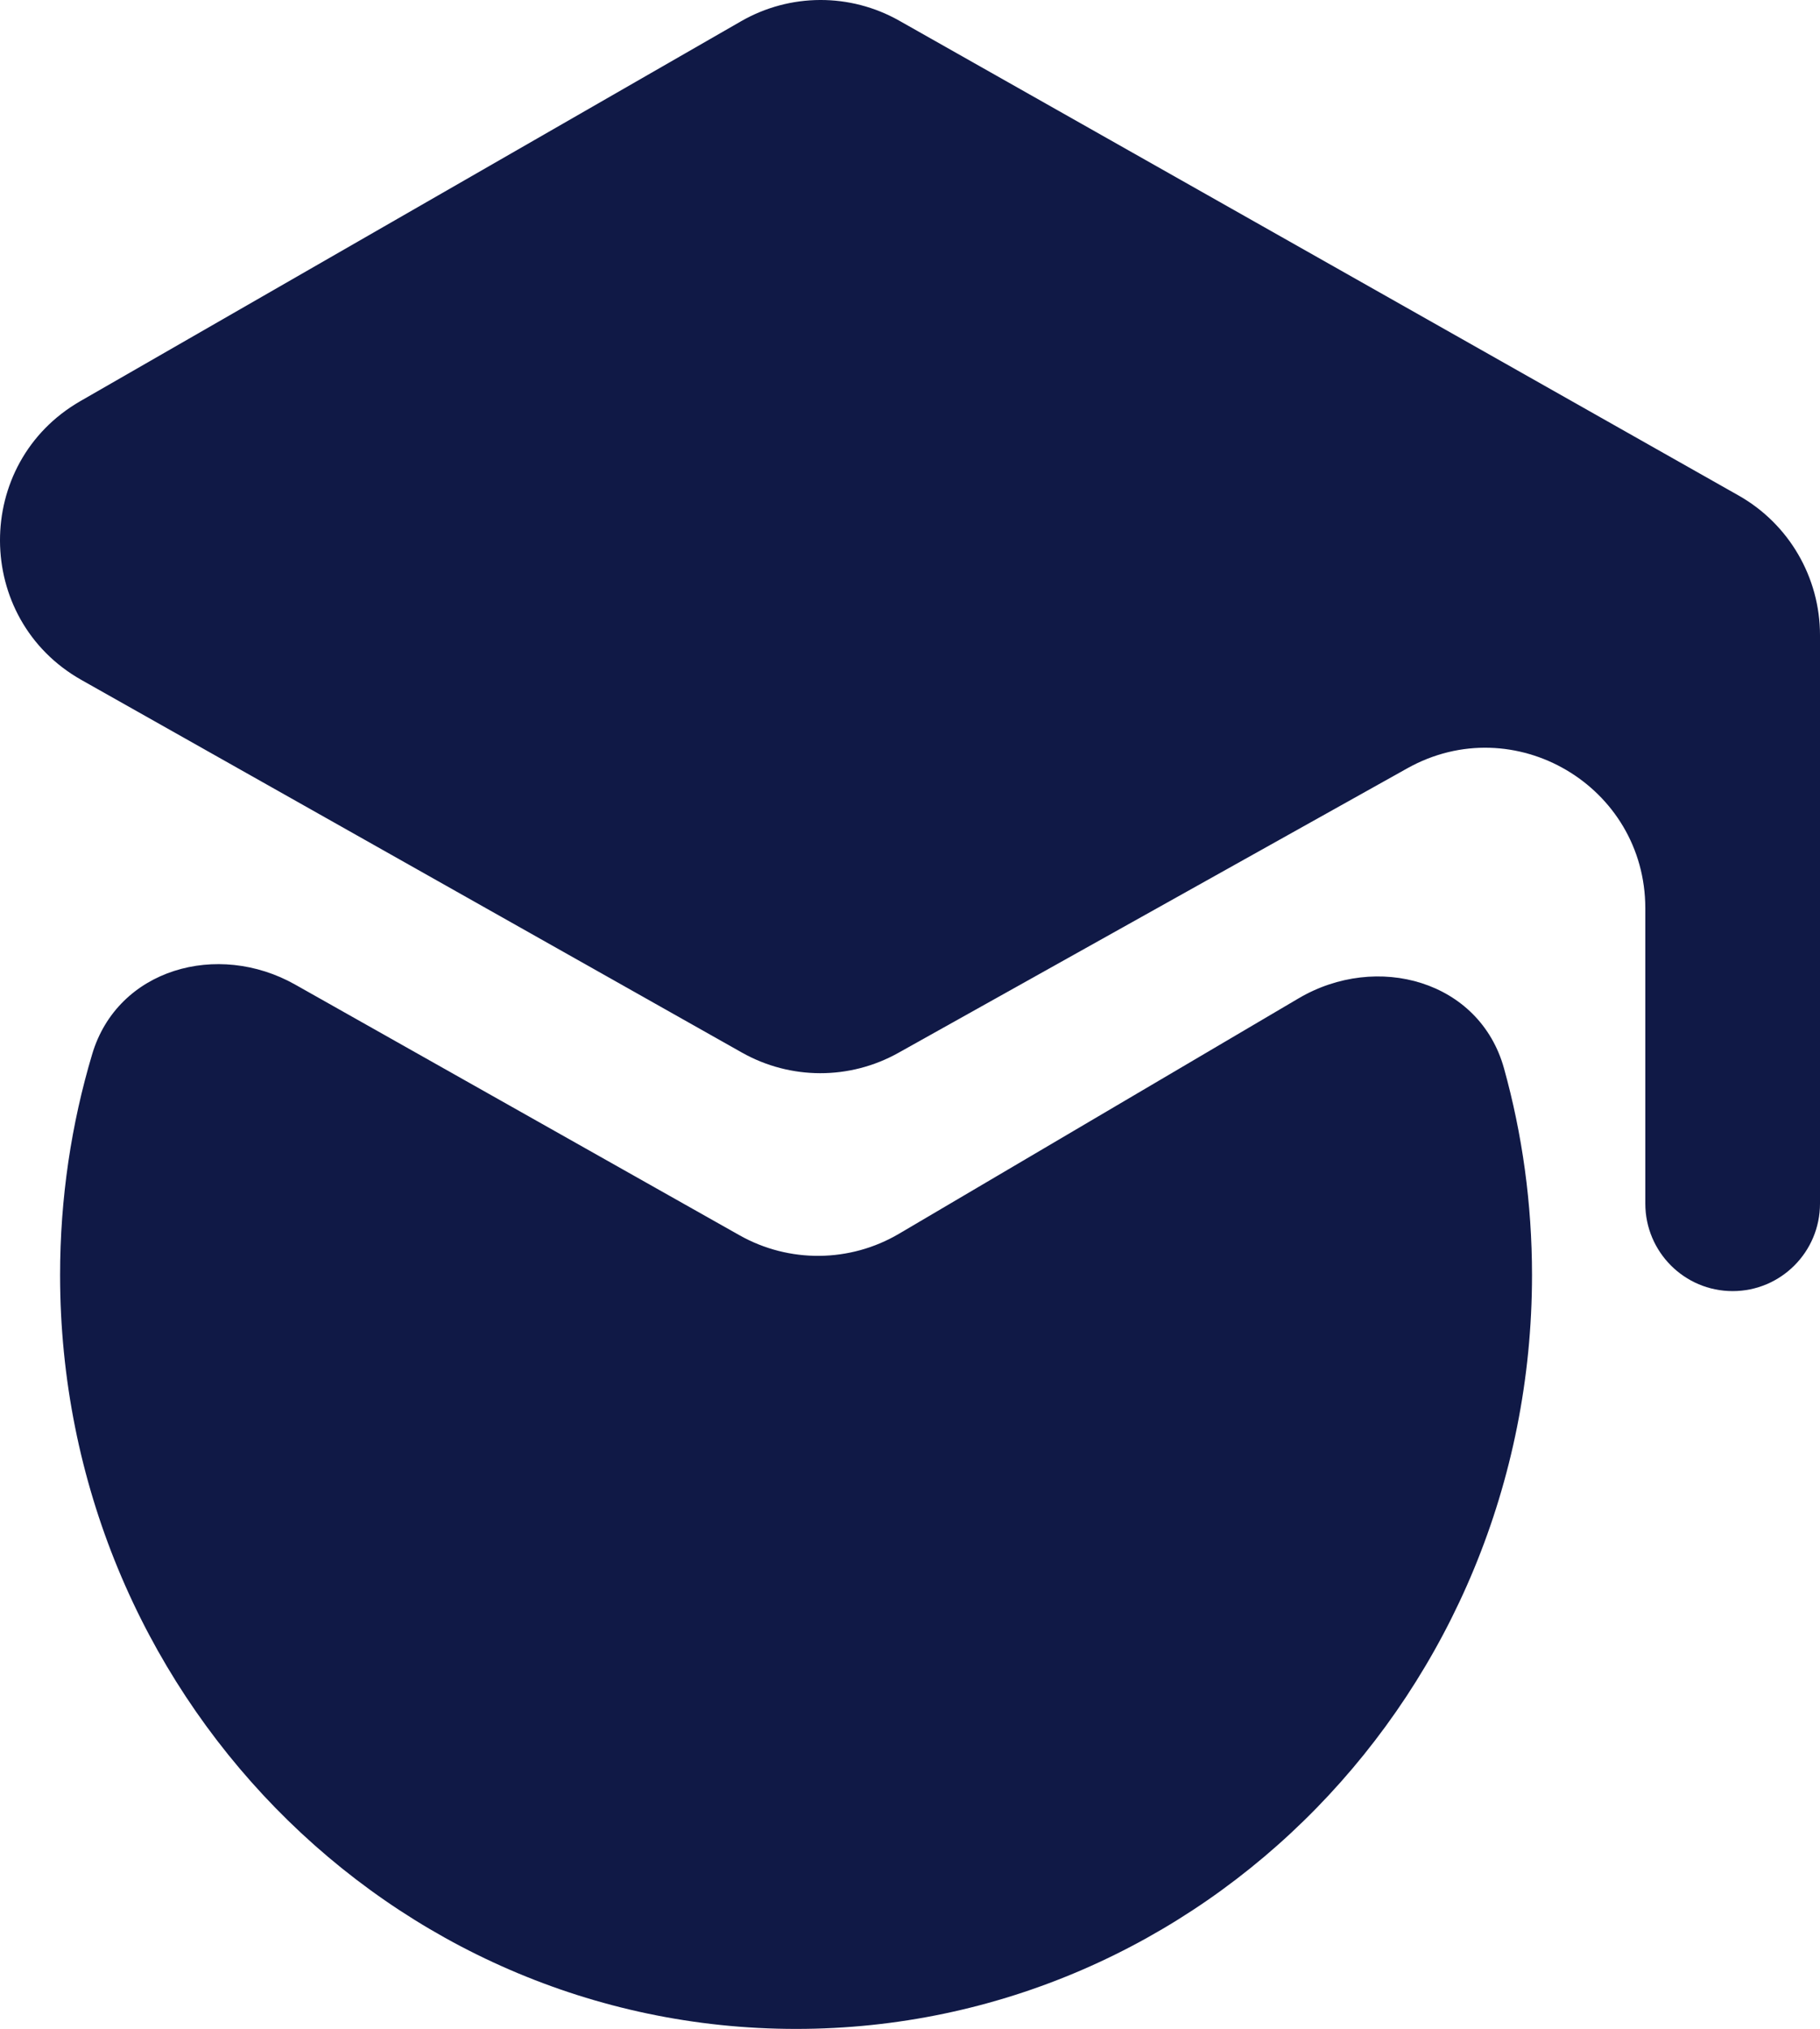 <?xml version="1.0" encoding="UTF-8"?> <svg xmlns="http://www.w3.org/2000/svg" width="122" height="136" viewBox="0 0 122 136" fill="none"><path d="M5.465 45.582C-1.788 41.491 -1.83 31.037 5.389 26.886L49.676 1.425C52.958 -0.462 56.988 -0.476 60.282 1.388L116.546 33.216C119.916 35.122 122 38.7 122 42.579V80.674C122 83.916 119.379 86.544 116.145 86.544C112.912 86.544 110.29 83.916 110.29 80.674V60.887C110.29 52.682 101.491 47.501 94.342 51.497L60.216 70.576C56.956 72.398 52.986 72.39 49.733 70.555L5.465 45.582Z" fill="#101946"></path><path d="M4.028 85.468C4.028 80.314 4.781 75.341 6.181 70.656C7.891 64.935 14.593 63.068 19.785 65.997L49.57 82.8C52.898 84.677 56.971 84.639 60.263 82.7L87.051 66.919C92.301 63.826 99.184 65.732 100.818 71.613C102.041 76.016 102.695 80.664 102.695 85.468C102.695 113.376 80.608 136 53.362 136C26.115 136 4.028 113.376 4.028 85.468Z" fill="#101946"></path></svg> 